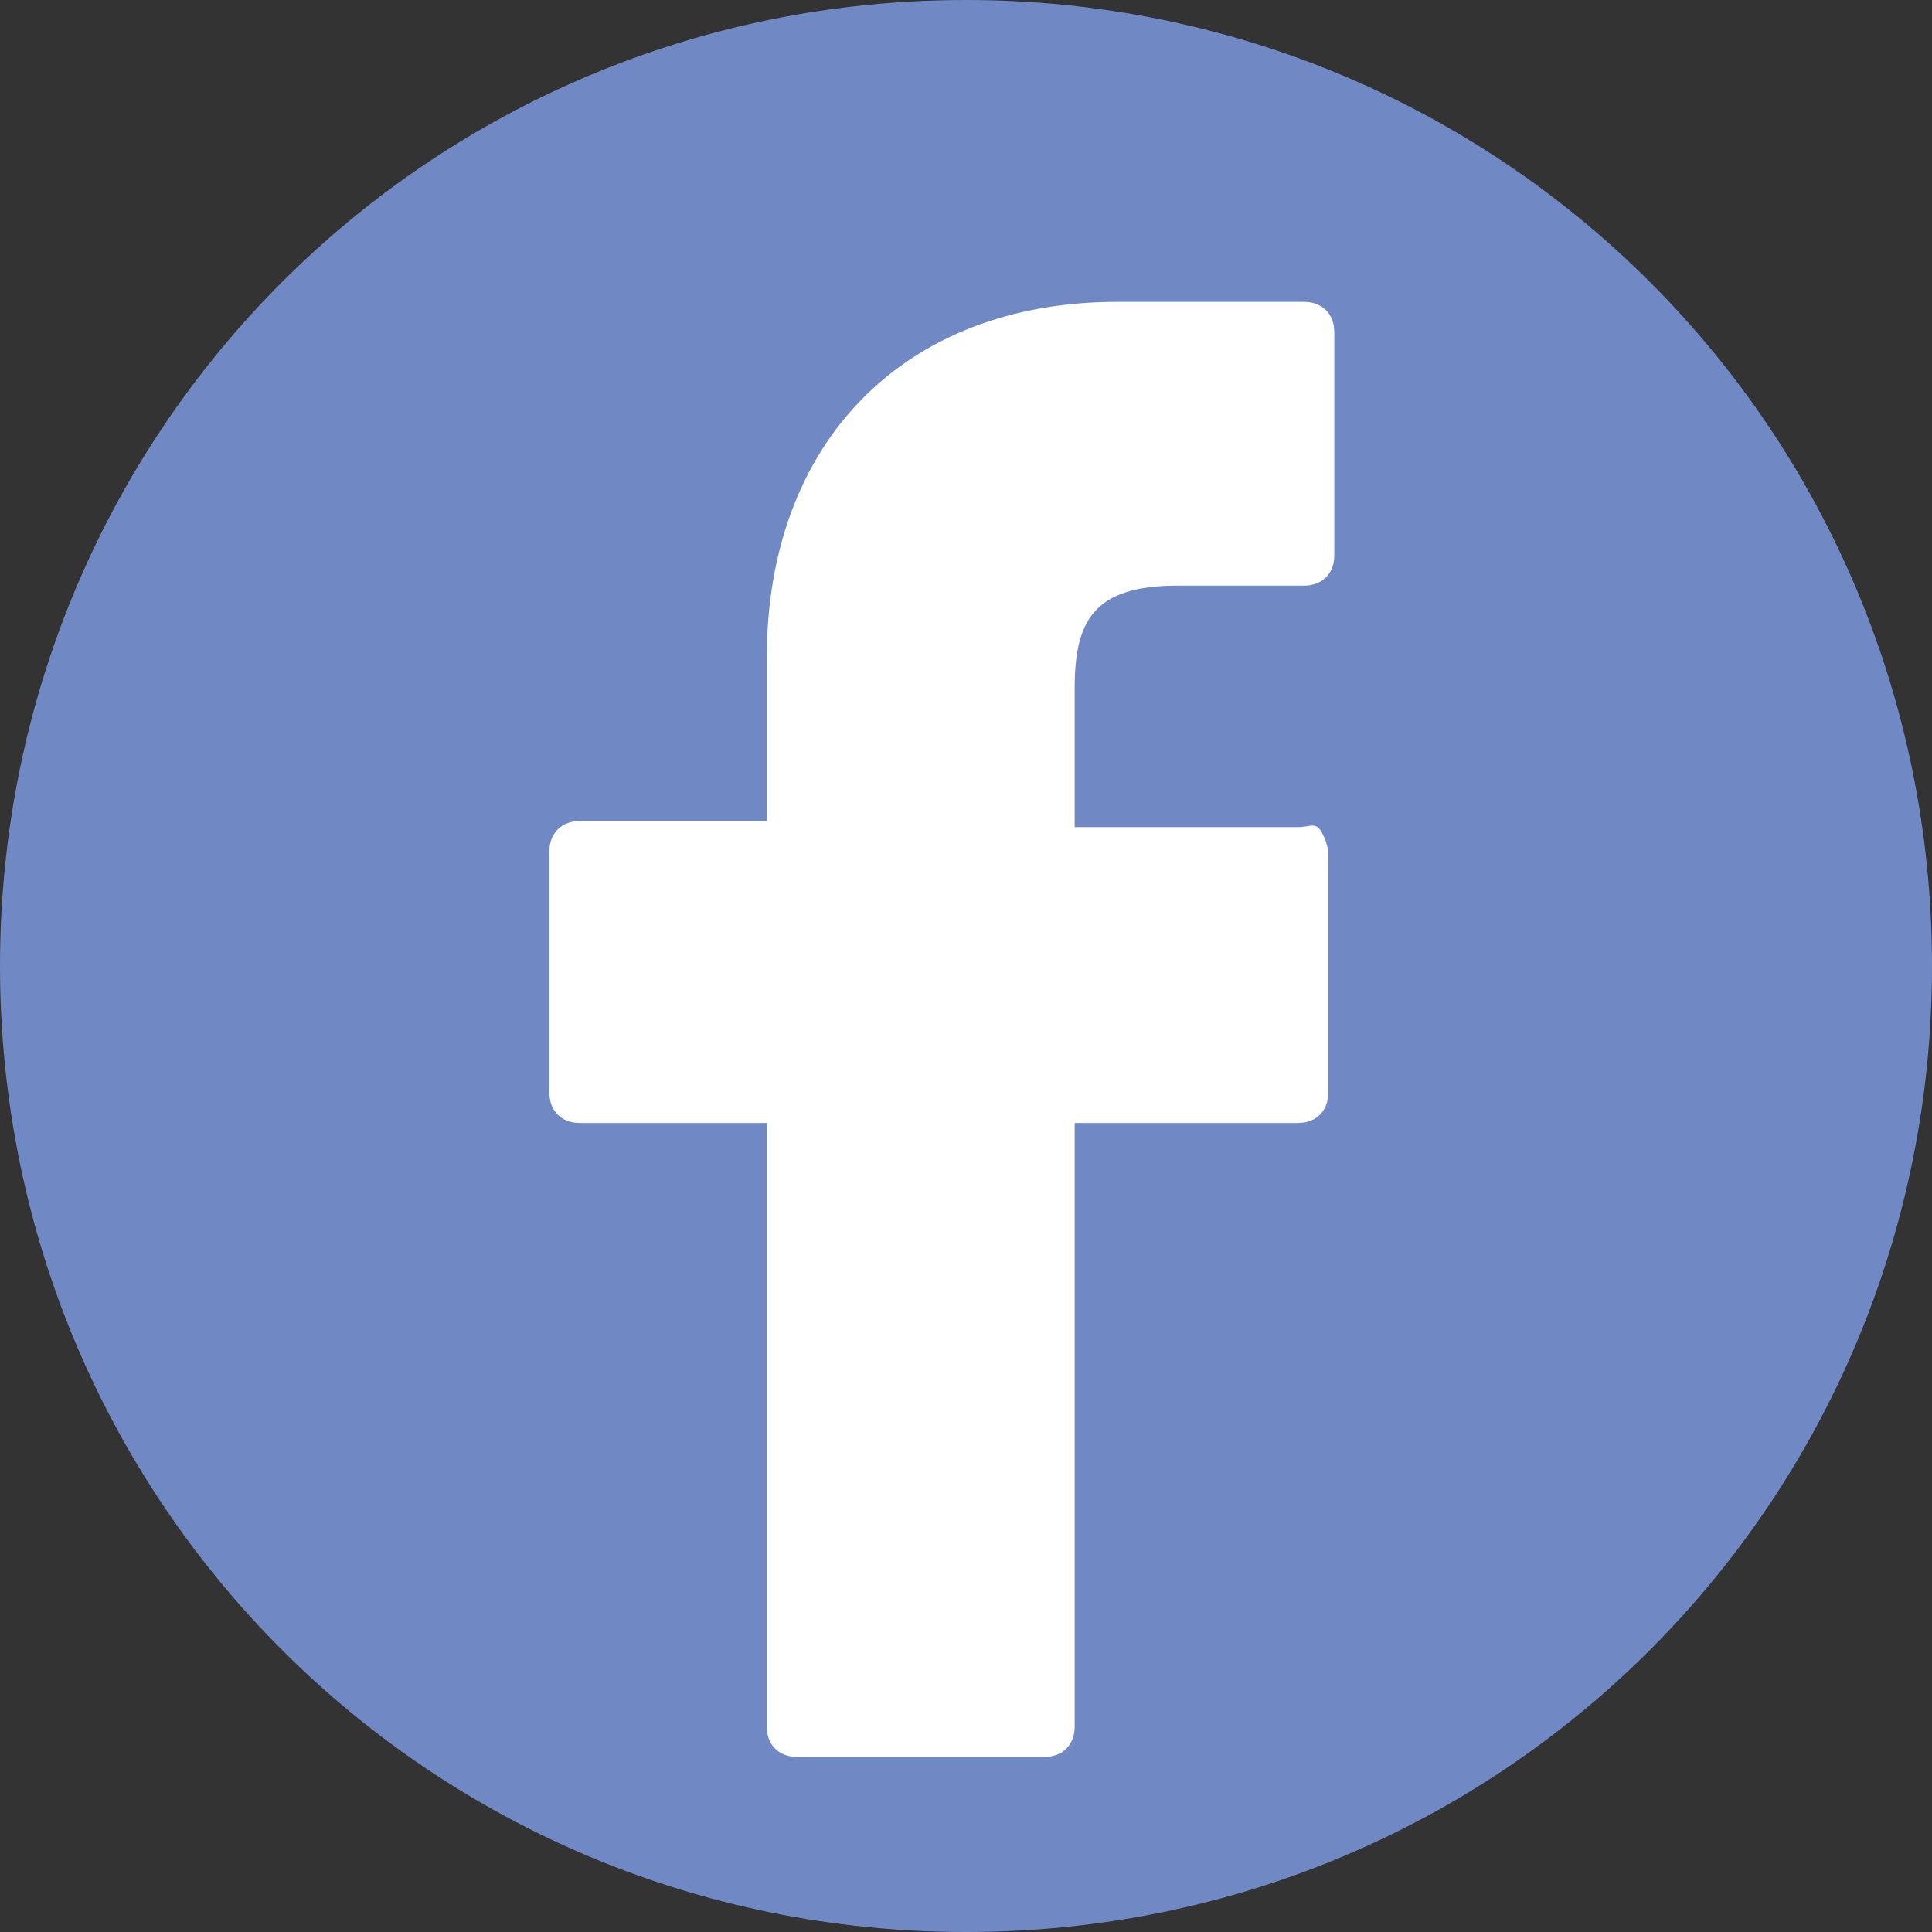 <?xml version="1.0" encoding="UTF-8"?>
<svg id="a" xmlns="http://www.w3.org/2000/svg" version="1.1" viewBox="0 0 32 32">
  <rect x="0" y="0" width="32" height="32" fill="#333333" stroke="none"/>
  <!-- Generator: Adobe Illustrator 29.2.1, SVG Export Plug-In . SVG Version: 2.1.0 Build 116)  -->
  <defs>
    <style>
      .st0 {
        fill: #7088c4;
        stroke: #7088c4;
      }

      .st1 {
        fill: #fff;
      }
    </style>
  </defs>
  <path class="st0" d="M31.5,16c0,8.6-6.9,15.5-15.5,15.5S.5,24.6.5,16,7.4.5,16,.5s15.5,6.9,15.5,15.5Z"/>
  <path class="st1" d="M21.6,5h-3.1c-3.5,0-5.8,2.3-5.8,5.9v2.7h-3.1c-.3,0-.5.2-.5.5v4c0,.3.2.5.5.5h3.1v10c0,.3.2.5.5.5h4.1c.3,0,.5-.2.5-.5v-10h3.7c.3,0,.5-.2.5-.5v-3.9c0-.1,0-.2-.1-.4s-.2-.1-.4-.1h-3.7v-2.3c0-1.1.3-1.7,1.7-1.7h2.1c.3,0,.5-.2.5-.5v-3.7c0-.3-.2-.5-.5-.5Z"/>
</svg>
